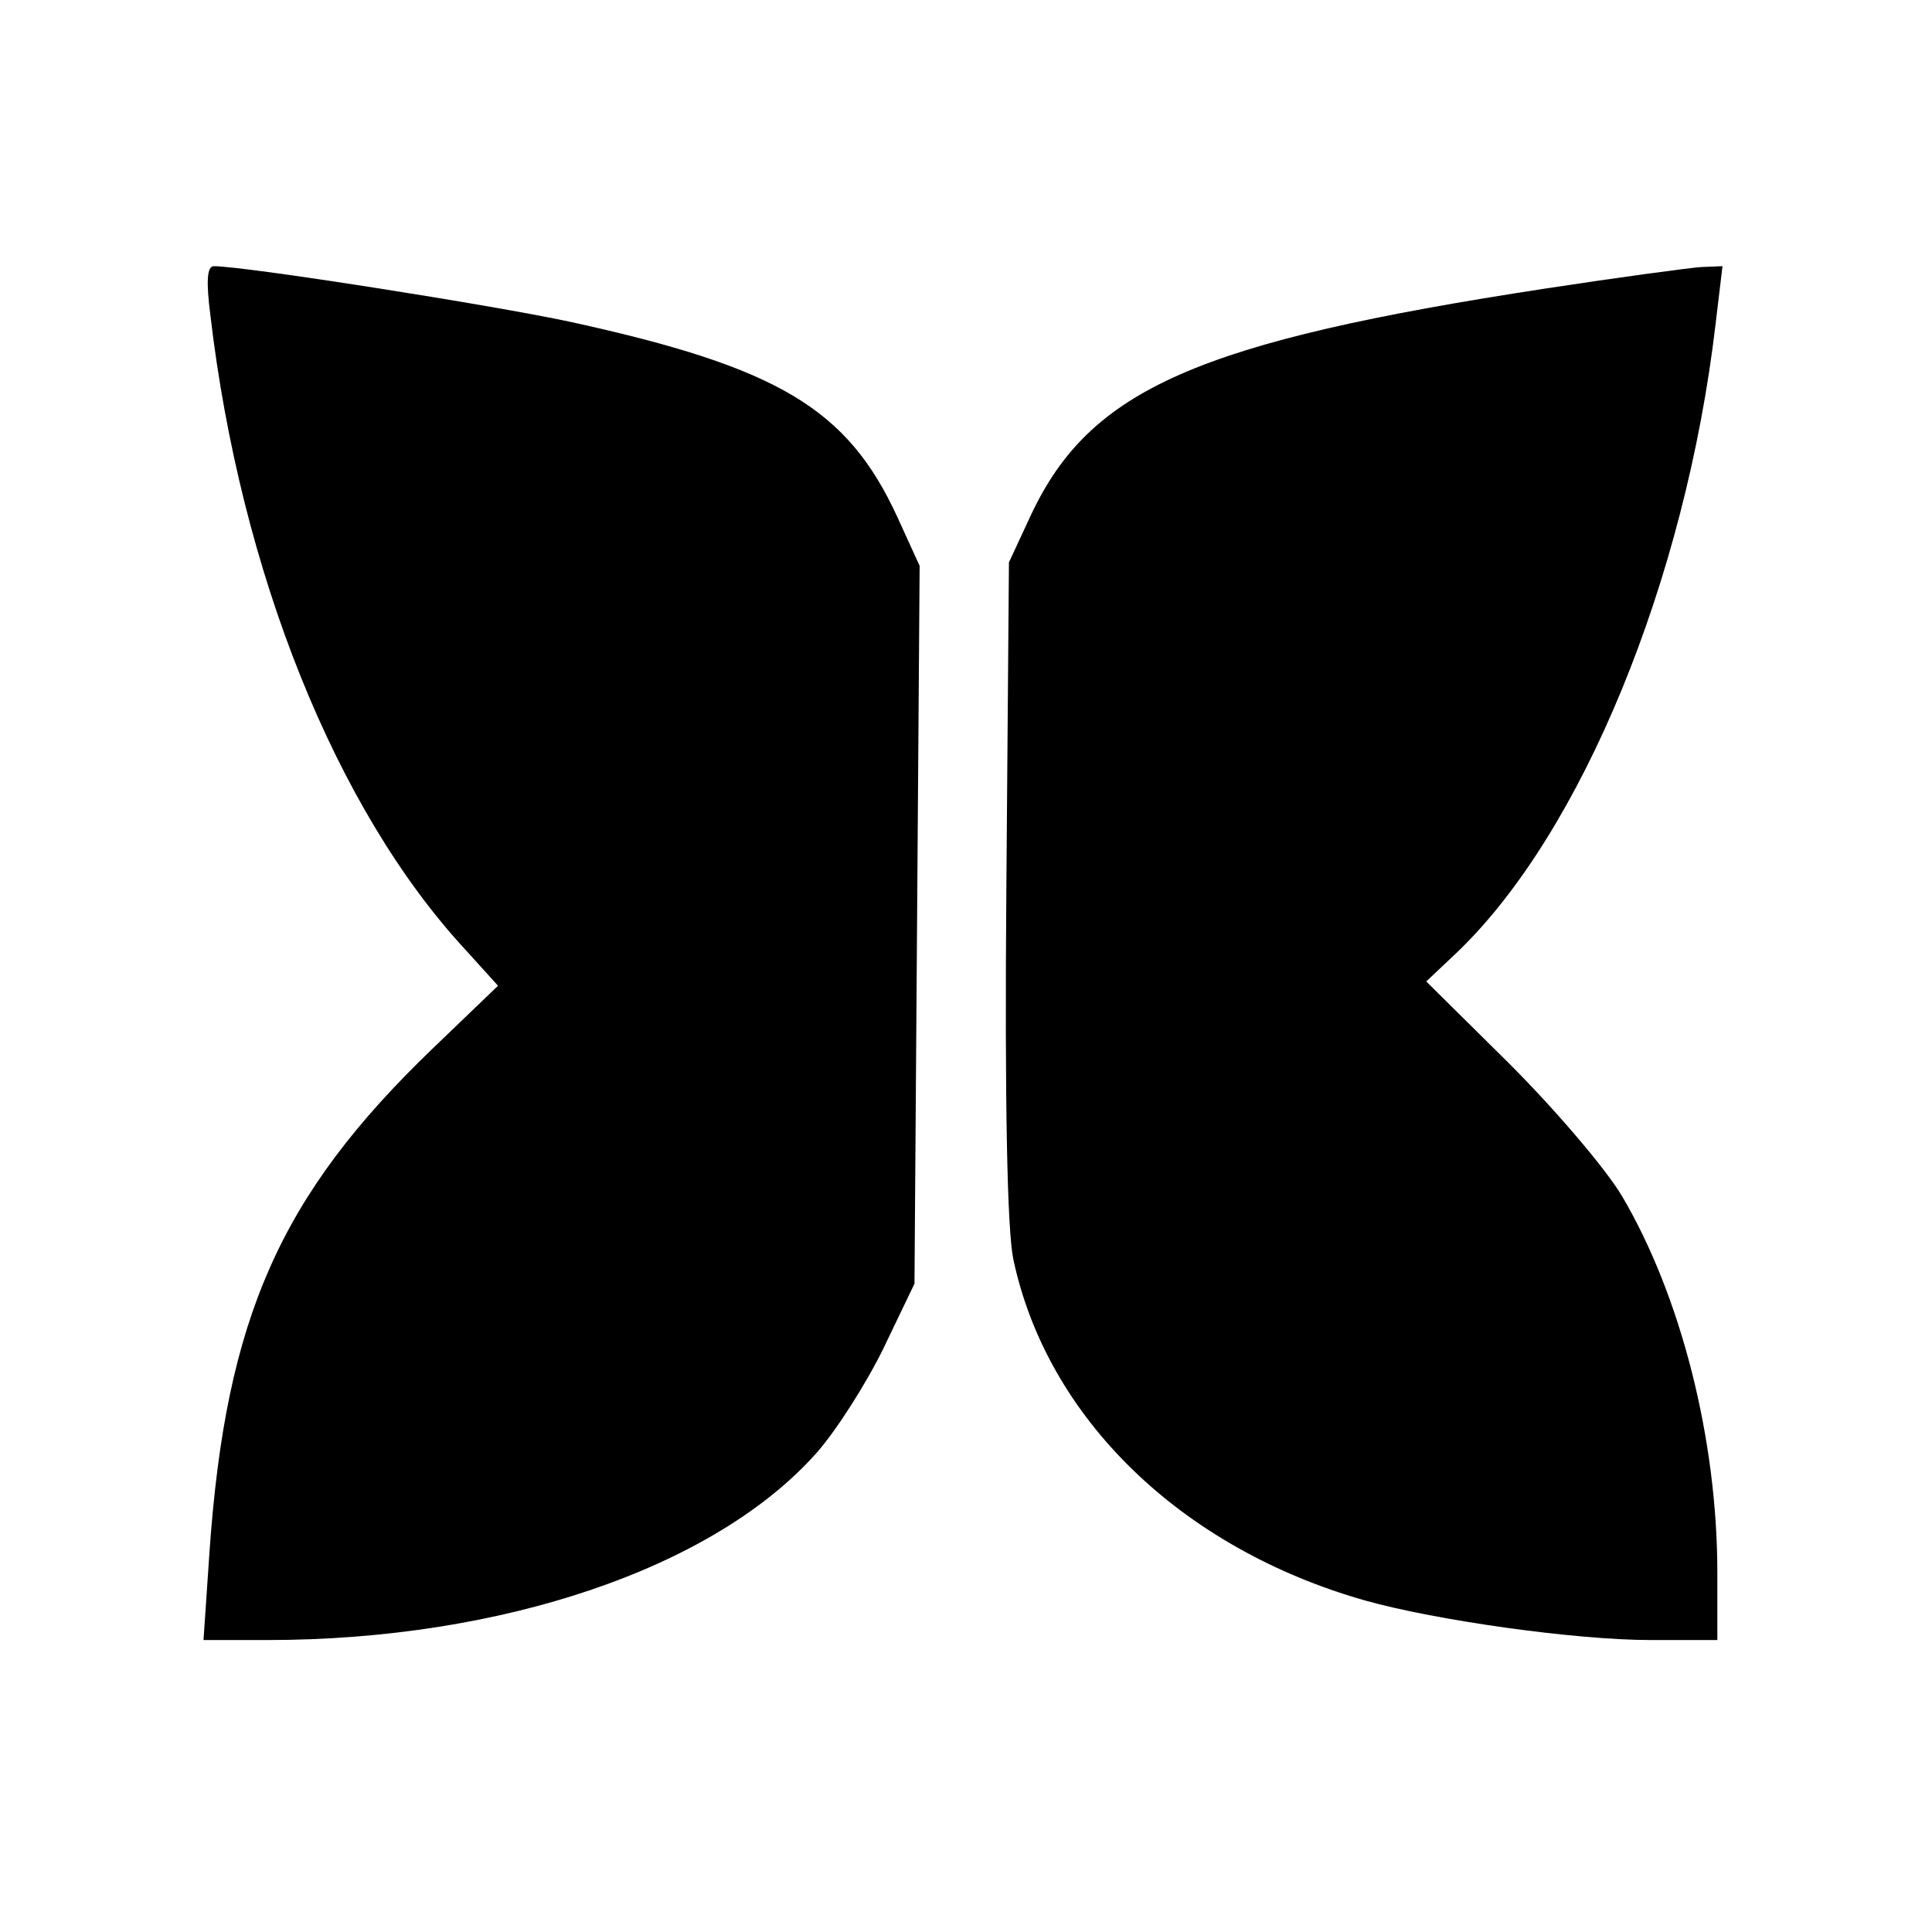 <?xml version="1.0" standalone="no"?>
<!DOCTYPE svg PUBLIC "-//W3C//DTD SVG 20010904//EN"
 "http://www.w3.org/TR/2001/REC-SVG-20010904/DTD/svg10.dtd">
<svg version="1.0" xmlns="http://www.w3.org/2000/svg"
 width="225pt" height="225pt" viewBox="0 0 225 225"
 preserveAspectRatio="xMidYMid meet">
<g transform="translate(0,225) scale(0.1,-0.1)"
fill="#000000" stroke="none">
<path d="M245 1883 c35 -299 146 -576 297 -739 l38 -42 -76 -73 c-178 -171
-241 -314 -260 -586 l-7 -103 74 0 c274 0 521 84 640 218 23 26 58 81 78 122
l36 75 3 418 3 418 -26 57 c-58 126 -138 174 -380 227 -93 20 -380 65 -416 65
-8 0 -9 -18 -4 -57z"/>
<path d="M1800 1914 c-405 -62 -530 -117 -599 -263 l-26 -56 -3 -379 c-2 -252
1 -397 8 -432 39 -185 195 -337 410 -398 82 -23 244 -46 333 -46 l77 0 0 79
c0 154 -42 321 -111 438 -19 32 -78 101 -131 154 l-97 96 36 34 c145 139 266
433 301 732 l8 67 -25 -1 c-14 -1 -96 -12 -181 -25z"/>
</g>
</svg>
